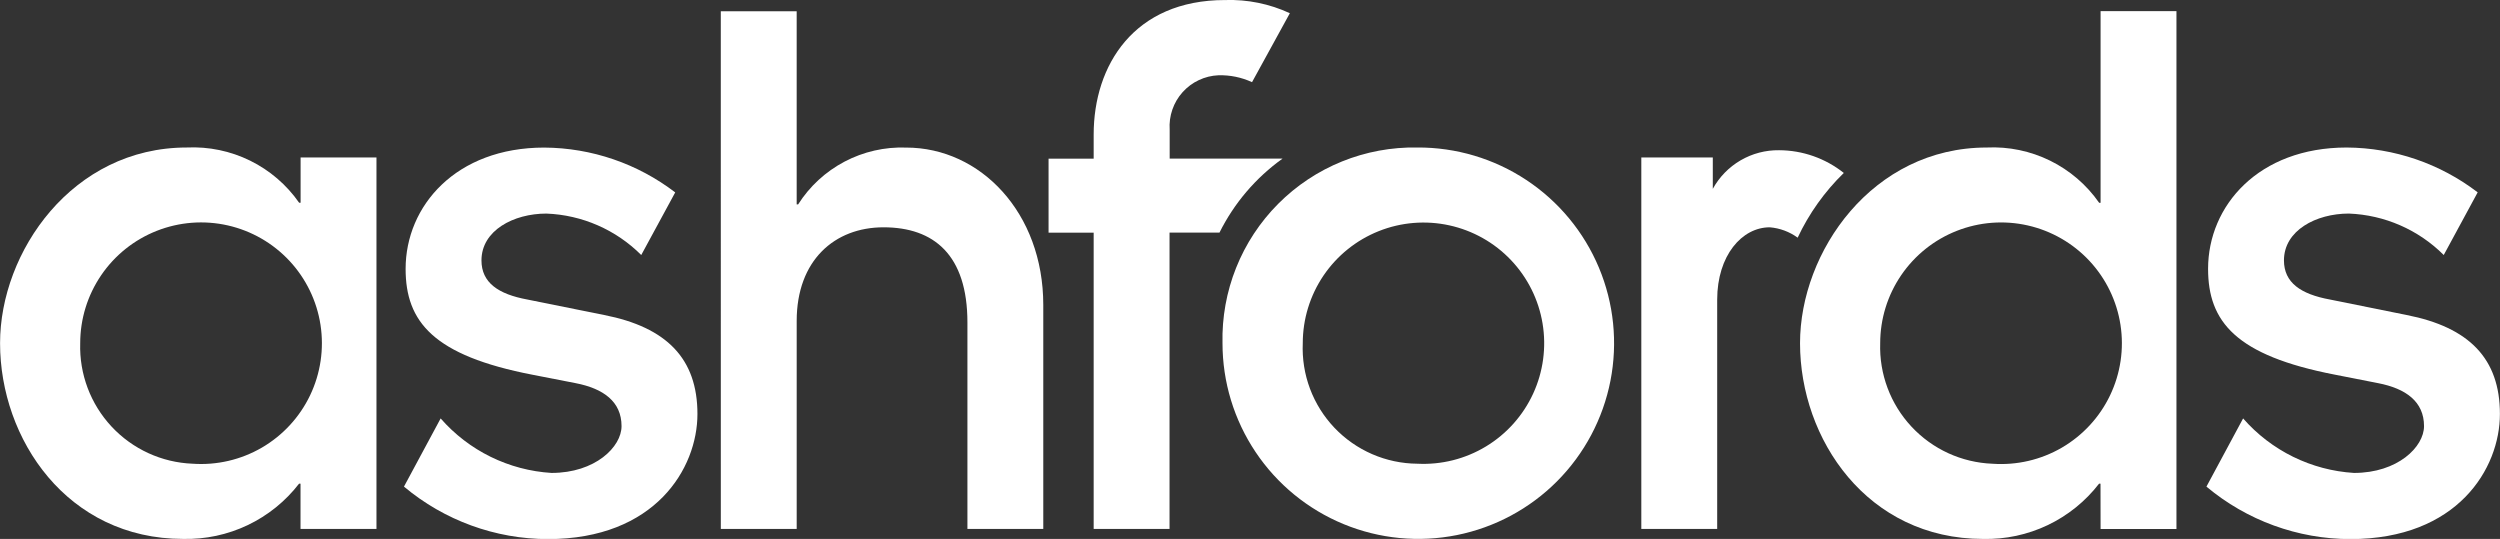 <svg width="167" height="36" viewBox="0 0 167 36" fill="none" xmlns="http://www.w3.org/2000/svg">
<rect x="0" y="0" width="167" height="36" fill="#333333" stroke="none"/>
<g clip-path="url(#clip0_659_54446)">
<path d="M20.075 32.309H19.978C19.068 33.488 17.892 34.437 16.547 35.078C15.202 35.719 13.725 36.035 12.235 36C4.491 36 0.004 29.335 0.004 22.926C0.004 16.824 4.828 9.853 12.479 9.853C13.94 9.784 15.395 10.086 16.707 10.731C18.02 11.377 19.147 12.344 19.983 13.544H20.08V10.52H25.148V35.334H20.075V32.309ZM12.863 30.976C14.48 31.09 16.094 30.715 17.494 29.9C18.895 29.084 20.017 27.866 20.716 26.404C21.414 24.942 21.656 23.304 21.41 21.703C21.164 20.101 20.442 18.611 19.337 17.426C18.232 16.241 16.796 15.415 15.215 15.057C13.634 14.699 11.982 14.825 10.474 15.419C8.966 16.012 7.671 17.046 6.759 18.385C5.846 19.724 5.358 21.306 5.358 22.926C5.294 24.986 6.047 26.988 7.453 28.496C8.858 30.003 10.803 30.895 12.863 30.976Z" fill="white"/>
<path d="M29.435 27.951C30.367 29.018 31.502 29.889 32.773 30.514C34.045 31.139 35.428 31.505 36.842 31.592C39.766 31.592 41.519 29.849 41.519 28.465C41.519 26.824 40.301 25.953 38.45 25.594L35.574 25.033C28.947 23.752 27.095 21.496 27.095 17.959C27.095 13.754 30.458 9.858 36.354 9.858C39.52 9.877 42.592 10.929 45.105 12.853L42.835 17.035C41.148 15.347 38.885 14.358 36.5 14.267C34.306 14.267 32.162 15.395 32.162 17.393C32.162 18.881 33.283 19.65 35.232 20.009L40.35 21.041C44.541 21.861 46.589 23.962 46.589 27.655C46.589 31.295 43.762 36.011 36.598 36.011C33.082 36.006 29.679 34.765 26.985 32.506L29.435 27.951Z" fill="white"/>
<path d="M149.84 27.951C150.772 29.017 151.907 29.888 153.179 30.513C154.45 31.138 155.833 31.505 157.247 31.592C160.171 31.592 161.925 29.849 161.925 28.465C161.925 26.824 160.707 25.953 158.855 25.594L155.979 25.029C149.352 23.748 147.5 21.492 147.5 17.955C147.5 13.75 150.862 9.854 156.759 9.854C159.924 9.873 162.997 10.925 165.509 12.849L163.242 17.035C161.554 15.347 159.291 14.358 156.906 14.266C154.712 14.266 152.568 15.395 152.568 17.393C152.568 18.881 153.69 19.65 155.639 20.008L160.756 21.041C164.947 21.861 166.994 23.962 166.994 27.654C166.994 31.295 164.167 36.011 157.003 36.011C153.487 36.006 150.084 34.765 147.39 32.506L149.84 27.951Z" fill="white"/>
<path d="M48.149 0.751H53.218V13.652H53.316C54.083 12.446 55.152 11.462 56.417 10.796C57.682 10.131 59.099 9.807 60.528 9.858C65.499 9.858 69.691 14.215 69.691 20.367V35.333H64.624V21.541C64.624 17.026 62.382 15.184 59.019 15.184C55.754 15.184 53.219 17.389 53.219 21.44V35.333H48.151L48.149 0.751Z" fill="white"/>
<path d="M94.675 9.853C97.265 9.84 99.8 10.595 101.96 12.024C104.12 13.452 105.806 15.489 106.807 17.877C107.807 20.264 108.075 22.895 107.578 25.435C107.081 27.976 105.841 30.311 104.014 32.147C102.188 33.982 99.858 35.233 97.319 35.743C94.78 36.253 92.147 35.998 89.753 35.011C87.359 34.023 85.312 32.348 83.872 30.196C82.432 28.045 81.663 25.515 81.663 22.926C81.623 21.204 81.932 19.492 82.571 17.892C83.21 16.292 84.165 14.838 85.381 13.617C86.596 12.396 88.046 11.433 89.644 10.786C91.241 10.139 92.952 9.822 94.675 9.853ZM94.675 30.976C96.286 31.059 97.884 30.657 99.263 29.822C100.643 28.988 101.74 27.759 102.414 26.295C103.088 24.831 103.307 23.198 103.043 21.608C102.78 20.018 102.045 18.544 100.935 17.375C99.824 16.206 98.388 15.398 96.813 15.053C95.238 14.708 93.596 14.843 92.098 15.441C90.601 16.038 89.317 17.071 88.412 18.405C87.508 19.74 87.025 21.314 87.025 22.926C86.98 23.962 87.144 24.995 87.507 25.966C87.871 26.936 88.426 27.824 89.14 28.575C89.854 29.326 90.712 29.926 91.663 30.338C92.614 30.751 93.639 30.968 94.675 30.976Z" fill="white"/>
<path d="M85.674 10.596H78.134V8.661C78.104 8.207 78.164 7.752 78.313 7.322C78.461 6.892 78.694 6.496 78.998 6.157C79.302 5.819 79.67 5.544 80.082 5.351C80.493 5.157 80.939 5.047 81.394 5.028C82.167 5.007 82.934 5.165 83.636 5.488L86.162 0.883C84.808 0.255 83.325 -0.047 81.833 0.003C75.741 0.003 73.057 4.371 73.057 8.986V10.6H70.044V15.542H73.057V35.334H78.125V15.538H81.461C82.44 13.571 83.887 11.874 85.674 10.596Z" fill="white"/>
<path d="M140.314 32.31H140.217C139.307 33.489 138.131 34.438 136.786 35.079C135.441 35.72 133.963 36.036 132.473 36.001C124.73 36.001 120.242 29.336 120.242 22.927C120.242 16.825 125.066 9.854 132.717 9.854C134.178 9.784 135.633 10.086 136.946 10.732C138.258 11.377 139.386 12.345 140.222 13.545H140.319V0.742H145.387V35.335H140.319L140.314 32.31ZM133.102 30.978C134.719 31.092 136.332 30.717 137.733 29.902C139.133 29.086 140.256 27.868 140.954 26.406C141.653 24.944 141.895 23.306 141.649 21.705C141.403 20.103 140.681 18.613 139.576 17.428C138.471 16.243 137.034 15.417 135.453 15.059C133.873 14.701 132.221 14.827 130.713 15.421C129.204 16.014 127.91 17.048 126.997 18.387C126.085 19.726 125.597 21.308 125.597 22.928C125.53 24.989 126.281 26.993 127.688 28.501C129.094 30.01 131.041 30.9 133.102 30.978Z" fill="white"/>
<path d="M123.166 11.553C121.937 10.575 120.414 10.04 118.843 10.035C117.94 10.023 117.051 10.256 116.271 10.711C115.491 11.165 114.849 11.824 114.415 12.615V10.519H109.64V35.333H114.708V20.019C114.708 17.065 116.365 15.184 118.217 15.184C118.892 15.238 119.537 15.478 120.084 15.877C120.843 14.262 121.887 12.798 123.166 11.553Z" fill="white"/>
</g>
<defs>
<clipPath id="clip0_659_54446">
<rect width="167" height="36" fill="white"/>
</clipPath>
</defs>
</svg>
